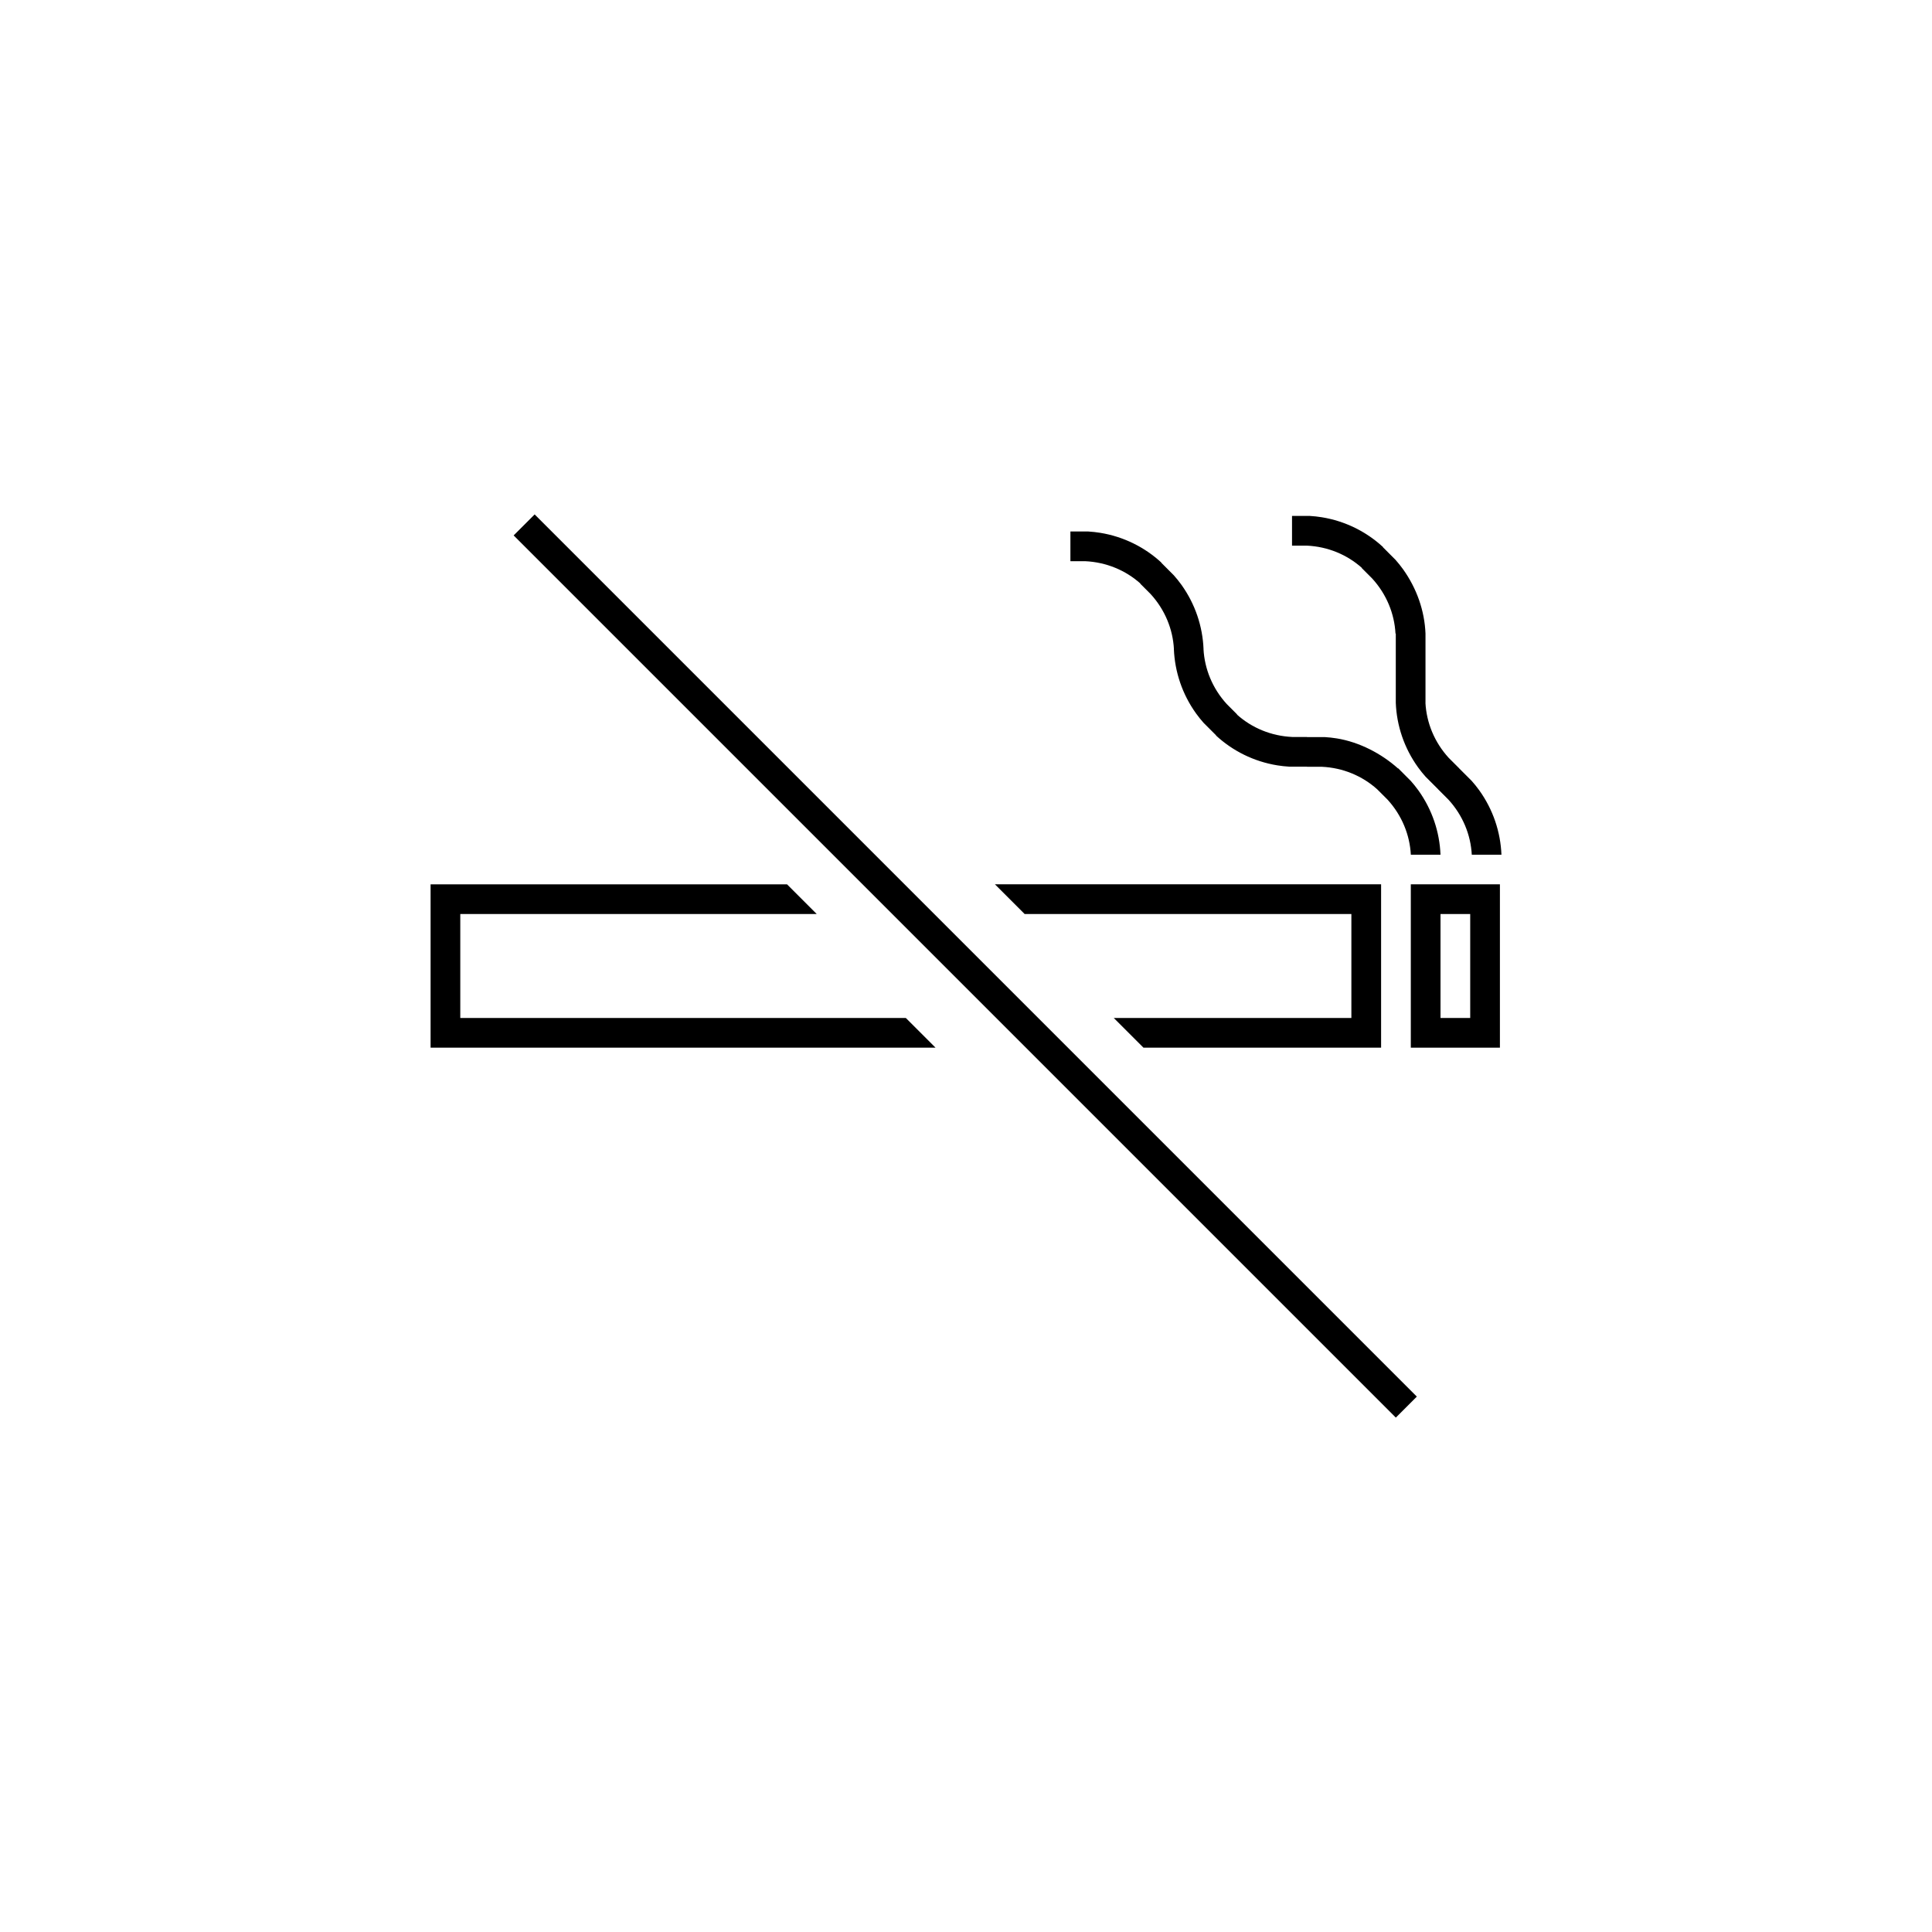 <?xml version="1.0" encoding="UTF-8"?>
<!-- Uploaded to: SVG Repo, www.svgrepo.com, Generator: SVG Repo Mixer Tools -->
<svg fill="#000000" width="800px" height="800px" version="1.1" viewBox="144 144 512 512" xmlns="http://www.w3.org/2000/svg">
 <g>
  <path d="m513.91 519.68-233.79-233.79 5.566-5.566 233.79 233.79z"/>
  <path d="m265.98 413.78v-27.555h94.461l-7.867-7.871h-94.465v43.293h133.82l-7.871-7.867z"/>
  <path d="m502.13 386.22v27.555h-62.969l7.867 7.867h62.977v-43.293h-102.34l7.871 7.871z"/>
  <path d="m525.75 378.35h-7.871v43.293h23.613v-43.293zm7.871 35.426h-7.871v-27.551h7.871z"/>
  <path d="m446.22 298.64-0.039 0.039 2.762 2.766c3.793 4.156 5.879 9.305 6.16 14.559h-0.012c0.242 6.027 2.211 11.969 5.891 17.086 0.617 0.852 1.281 1.684 1.996 2.484l1.336 1.336 1.969 1.965-0.039 0.035c4.426 4.09 10.027 6.902 16.25 7.914 1.039 0.168 2.094 0.285 3.168 0.348h4.715v0.031h3.91c5.621 0.258 10.746 2.434 14.668 5.953l0.074-0.062-0.07 0.066 2.769 2.766c3.793 4.16 5.879 9.309 6.16 14.578v0.004l7.859-0.004c-0.234-6.027-2.211-11.969-5.891-17.086-0.617-0.852-1.281-1.684-1.996-2.484l-1.336-1.336-1.996-2-0.043 0.043c-4.387-3.918-10.195-6.977-16.227-7.957-1.043-0.168-2.098-0.285-3.168-0.348h-4.715l-0.012-0.031h-3.91c-5.609-0.262-10.707-2.418-14.629-5.922l0.039-0.039-2.762-2.766c-3.793-4.156-5.871-9.305-6.16-14.559h0.012c-0.242-6.027-2.211-11.969-5.891-17.086-0.617-0.852-1.281-1.684-1.996-2.484l-1.336-1.336-1.961-1.965 0.035-0.035c-4.426-4.09-10.027-6.902-16.25-7.914-1.039-0.168-2.094-0.285-3.168-0.348h-4.715v7.871h3.91c5.613 0.262 10.719 2.418 14.637 5.918z"/>
  <path d="m504.93 294.51-0.039 0.039 2.762 2.766c3.797 4.16 5.883 9.312 6.168 14.582h0.078v18.359c0.234 6.027 2.211 11.969 5.891 17.086 0.617 0.852 1.281 1.684 1.996 2.484l3.332 3.332-0.008 0.008 2.762 2.766c3.797 4.16 5.883 9.309 6.168 14.578v0.004l7.859-0.004c-0.242-6.027-2.211-11.969-5.891-17.086-0.617-0.852-1.281-1.684-1.996-2.484l-3.332-3.332 0.008-0.008-2.769-2.766c-3.793-4.16-5.879-9.309-6.16-14.578h0.012v-18.359c-0.242-6.027-2.305-11.973-5.981-17.09-0.617-0.852-1.281-1.684-1.996-2.484l-1.336-1.336-1.961-1.965 0.035-0.035c-4.426-4.09-10.027-6.902-16.25-7.914-1.039-0.168-2.094-0.285-3.168-0.348h-4.715v7.871h3.91c5.602 0.254 10.703 2.41 14.621 5.914z"/>
 </g>
</svg>
